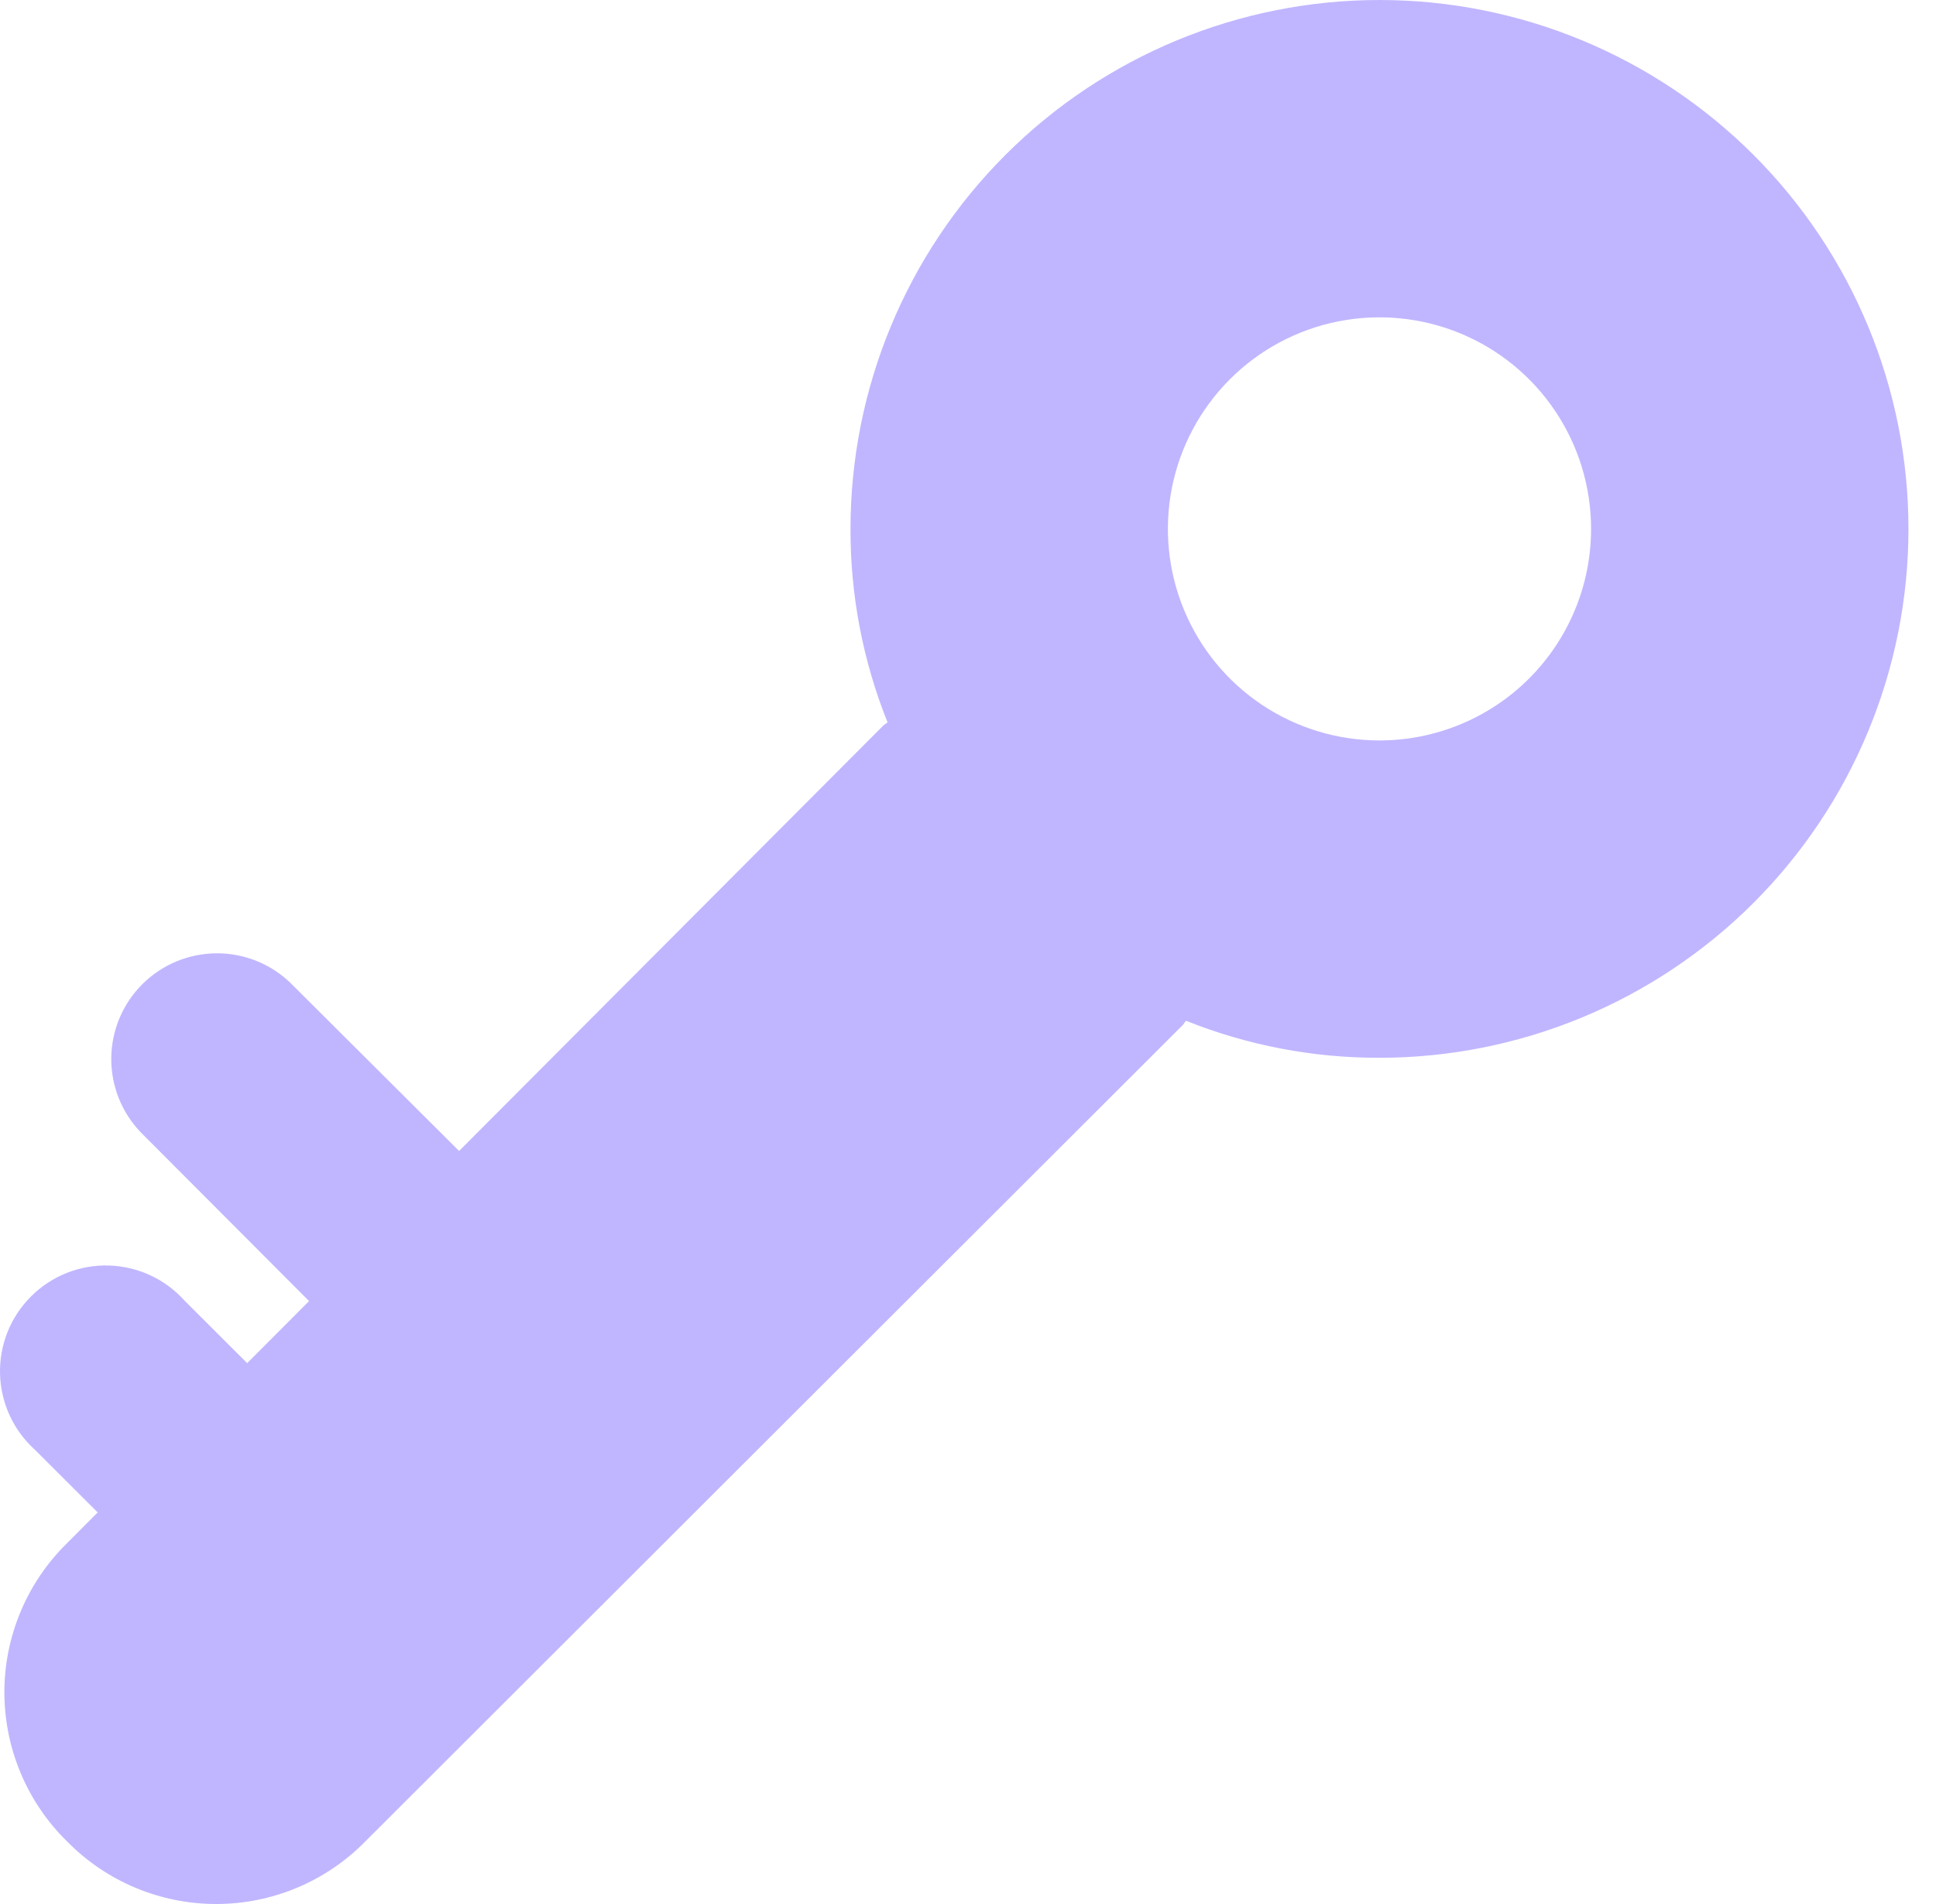 <svg width="61" height="60" viewBox="0 0 61 60" fill="none" xmlns="http://www.w3.org/2000/svg">
<path d="M43.465 -0C39.045 -0 34.805 1.756 31.68 4.881C28.554 8.007 26.798 12.246 26.798 16.666C26.792 18.755 27.188 20.825 27.965 22.763C27.932 22.797 27.865 22.83 27.832 22.863L14.465 36.27L9.155 30.977C8.526 30.369 7.684 30.033 6.81 30.041C5.936 30.049 5.1 30.399 4.482 31.017C3.864 31.635 3.514 32.471 3.506 33.345C3.498 34.219 3.834 35.061 4.442 35.69L9.738 41L7.788 42.956L5.822 40.993C5.52 40.655 5.152 40.381 4.741 40.19C4.33 39.998 3.885 39.893 3.431 39.879C2.978 39.866 2.527 39.945 2.105 40.112C1.684 40.279 1.301 40.531 0.98 40.851C0.659 41.171 0.406 41.553 0.238 41.974C0.07 42.395 -0.011 42.846 0.001 43.3C0.013 43.753 0.118 44.199 0.308 44.611C0.498 45.022 0.771 45.391 1.108 45.693L3.078 47.66L2.112 48.63C1.487 49.242 0.99 49.974 0.652 50.78C0.313 51.587 0.138 52.453 0.138 53.328C0.138 54.203 0.313 55.069 0.652 55.876C0.99 56.683 1.487 57.414 2.112 58.026C2.724 58.651 3.456 59.148 4.263 59.487C5.07 59.825 5.936 60 6.812 60C7.687 60 8.553 59.825 9.36 59.487C10.167 59.148 10.899 58.651 11.512 58.026L37.268 32.3C37.302 32.267 37.335 32.2 37.368 32.166C39.307 32.943 41.377 33.339 43.465 33.333C47.885 33.333 52.124 31.577 55.25 28.452C58.376 25.326 60.132 21.087 60.132 16.666C60.132 12.246 58.376 8.007 55.25 4.881C52.124 1.756 47.885 -0 43.465 -0ZM43.465 23.333C42.146 23.333 40.858 22.942 39.761 22.21C38.665 21.477 37.81 20.436 37.306 19.218C36.801 18 36.669 16.659 36.926 15.366C37.184 14.073 37.819 12.885 38.751 11.953C39.683 11.02 40.871 10.385 42.164 10.128C43.458 9.871 44.798 10.003 46.016 10.507C47.234 11.012 48.276 11.866 49.008 12.963C49.741 14.059 50.132 15.348 50.132 16.666C50.132 18.435 49.429 20.13 48.179 21.381C46.929 22.631 45.233 23.333 43.465 23.333Z" fill="#C0B6FF"/>
</svg>
